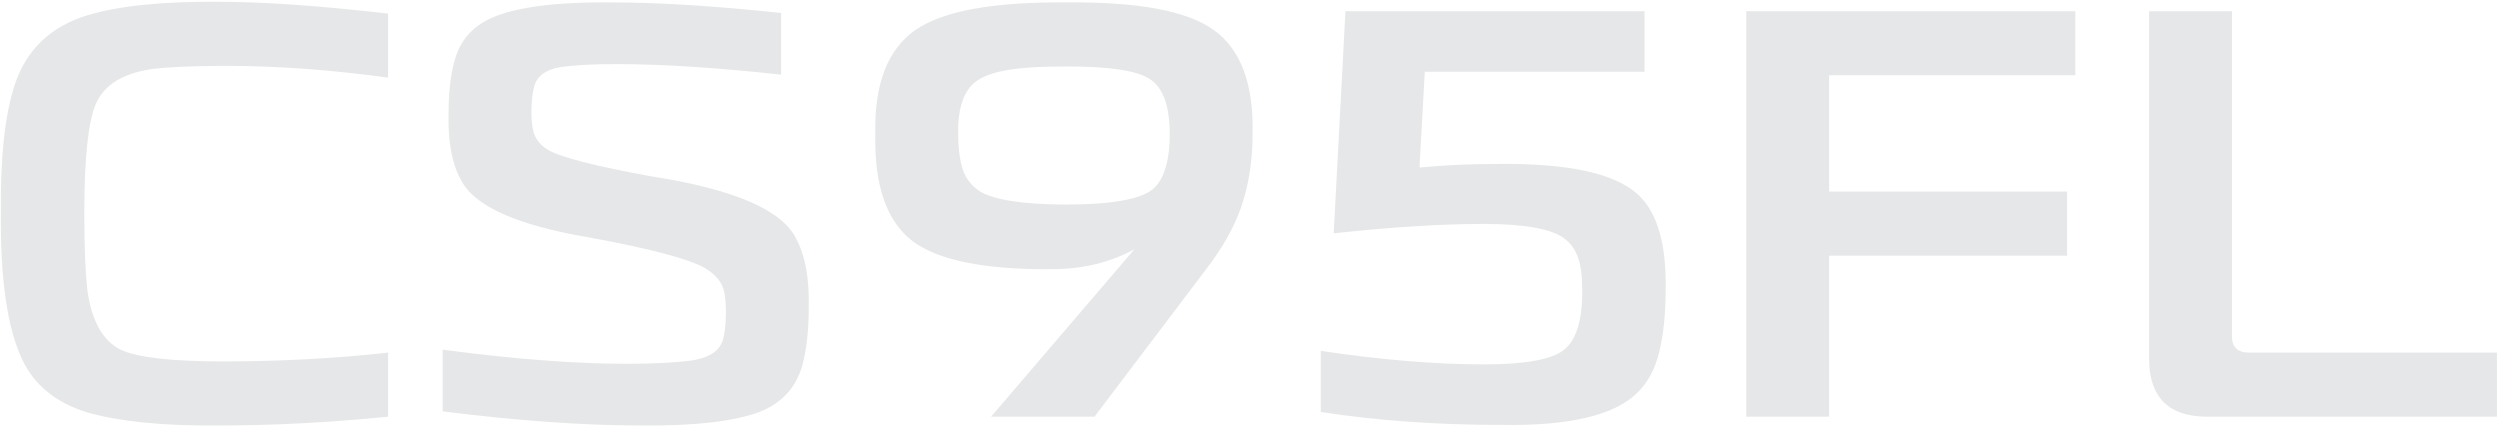 <?xml version="1.0" encoding="UTF-8"?> <svg xmlns="http://www.w3.org/2000/svg" width="468" height="80" viewBox="0 0 468 80" fill="none"><path d="M40.97 79.65C30.41 79.76 22.27 78.88 16.44 77.23C10.61 75.47 6.43 72.17 4.12 67.22C1.37 61.39 0.05 52.26 0.16 39.83C0.05 29.38 0.93 21.35 2.8 15.74C5 9.25 9.51 4.96 16.33 2.87C22.16 1.11 30.41 0.23 41.08 0.34C49.55 0.34 60.11 1.11 72.65 2.54V14.53C62.2 13.1 52.08 12.33 42.29 12.33C36.13 12.33 31.62 12.55 28.76 12.88C23.15 13.65 19.63 15.74 17.98 19.37C16.55 22.56 15.78 29.38 15.78 39.94C15.78 46.43 16 51.16 16.33 54.13C17.1 59.96 19.19 63.81 22.6 65.46C25.57 66.89 31.95 67.66 41.74 67.66C52.41 67.66 62.64 67.11 72.65 66.01V78C61.65 79.1 51.09 79.65 40.97 79.65ZM119.94 79.65C109.27 79.65 96.95 78.77 82.87 77.01V65.46C96.18 67.22 107.62 68.1 117.19 68.1C122.36 68.1 126.32 67.88 128.96 67.55C132.59 67.11 134.68 65.79 135.34 63.59C135.67 62.38 135.89 60.62 135.89 58.42C135.89 56.22 135.67 54.57 135.23 53.58C134.68 52.26 133.58 51.16 131.93 50.17C129.07 48.52 121.81 46.54 110.26 44.45C96.73 42.14 88.81 38.62 86.28 33.67C84.63 30.7 83.86 26.63 83.97 21.46C83.97 17.5 84.3 14.2 85.07 11.45C85.84 8.59 87.27 6.39 89.58 4.74C93.65 1.77 101.9 0.34 114.33 0.45C123.24 0.45 133.8 1.11 146.23 2.43V13.98C134.24 12.66 123.9 12 115.32 12C110.7 12 107.29 12.22 104.98 12.55C102.23 12.99 100.58 14.2 100.03 16.07C99.7 17.28 99.48 18.93 99.48 21.02C99.48 22.89 99.7 24.43 100.14 25.42C100.69 26.63 101.57 27.51 103 28.28C105.31 29.49 111.58 31.14 121.92 33.01C137.54 35.43 146.56 39.39 149.09 44.78C150.74 47.86 151.51 52.04 151.4 57.43C151.4 61.94 150.96 65.57 150.19 68.43C148.98 72.61 146.34 75.47 142.16 77.12C137.43 78.88 130.06 79.76 119.94 79.65ZM199.723 0.45C213.033 0.34 222.163 1.99 227.223 5.62C232.283 9.25 234.703 15.74 234.483 25.09C234.483 30.26 233.713 34.88 232.283 38.95C230.963 42.69 228.763 46.54 225.793 50.39L204.893 78H185.533L212.373 46.65C207.753 49.18 202.583 50.39 196.863 50.39C184.323 50.5 175.633 48.74 170.793 45.11C165.953 41.37 163.643 34.66 163.863 25.09C163.643 15.74 166.173 9.25 171.343 5.62C176.623 1.99 186.083 0.34 199.723 0.45ZM199.723 38.29C207.643 38.29 212.813 37.41 215.343 35.76C217.763 34.11 218.973 30.48 218.973 25.09C218.973 19.92 217.763 16.51 215.343 14.86C212.923 13.21 207.753 12.44 199.723 12.44C194.773 12.44 190.923 12.66 188.063 13.21C185.203 13.76 183.113 14.64 181.793 16.07C180.143 17.94 179.263 20.91 179.373 25.09C179.373 27.84 179.703 30.15 180.253 31.8C180.803 33.45 181.903 34.77 183.333 35.76C185.973 37.41 191.473 38.29 199.723 38.29ZM279.698 30.7C293.668 30.48 302.688 32.46 306.978 36.75C310.388 40.16 311.928 45.99 311.818 54.02C311.818 58.75 311.378 62.71 310.608 65.9C309.838 69.09 308.408 71.73 306.428 73.6C302.138 77.78 293.668 79.76 281.018 79.54C269.138 79.54 257.918 78.77 247.248 77.12V65.68C258.248 67.33 268.478 68.21 277.828 68.21C285.418 68.21 290.368 67.33 292.678 65.57C294.988 63.81 296.198 60.18 296.198 54.57C296.198 51.93 295.978 49.84 295.428 48.3C294.878 46.65 293.998 45.44 292.568 44.45C290.148 42.8 285.198 41.92 277.718 41.92C270.128 41.92 260.778 42.47 249.668 43.68L251.868 2.1H307.858V13.43H266.718L265.728 31.36C270.458 30.92 275.188 30.7 279.698 30.7ZM326.902 78V2.1H388.502V14.09H342.412V35.87H386.962V47.86H342.412V78H326.902ZM412.872 78C405.942 77.89 402.422 74.37 402.312 67.44V2.1H417.822V62.93C417.822 65.02 418.922 66.01 421.012 66.01H467.432V78H412.872Z" fill="#E6E7E8"></path></svg> 